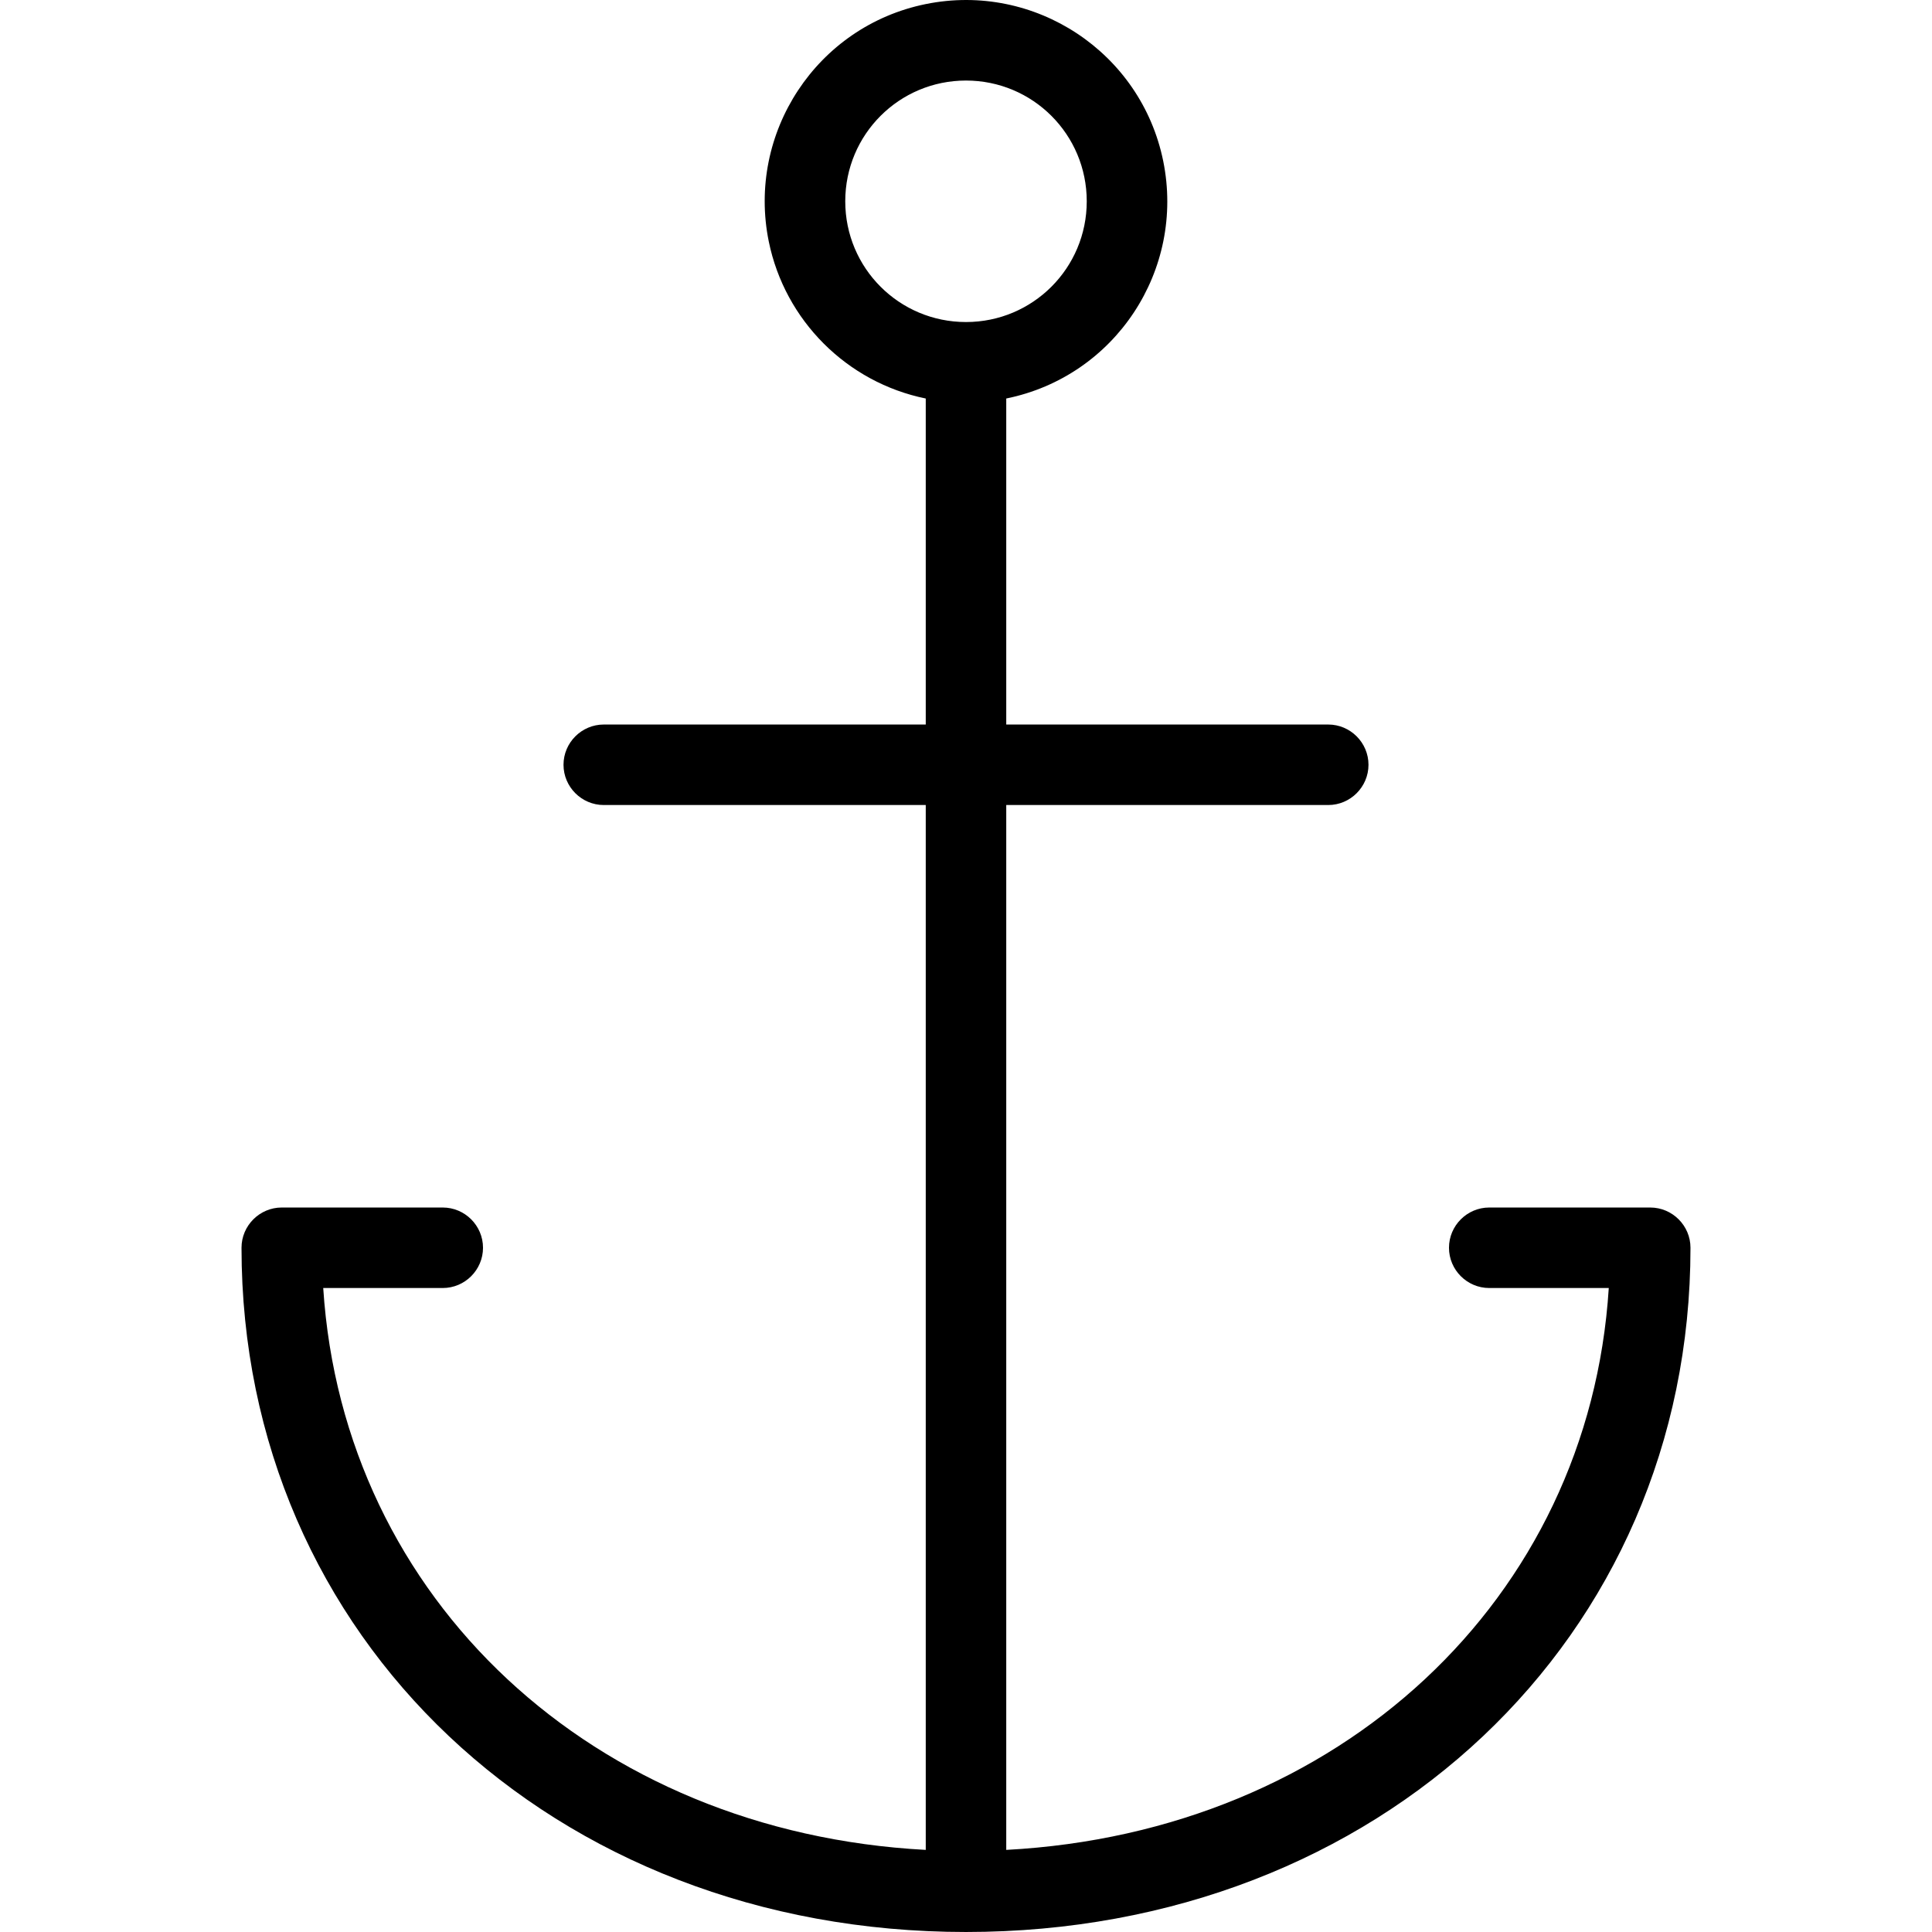 <?xml version="1.0" encoding="iso-8859-1"?>
<!-- Uploaded to: SVG Repo, www.svgrepo.com, Generator: SVG Repo Mixer Tools -->
<svg fill="#000000" height="800px" width="800px" version="1.1" id="Layer_1" xmlns="http://www.w3.org/2000/svg" xmlns:xlink="http://www.w3.org/1999/xlink" 
	 viewBox="0 0 512.012 512.012" xml:space="preserve">
<g>
	<g>
		<path d="M437.339,320.012h-42.667c-5.867,0-10.667,4.8-10.667,10.667c0,5.867,4.8,10.667,10.667,10.667h31.68
			c-5.227,82.56-71.467,144.213-159.68,148.907V213.345h85.333c5.867,0,10.667-4.8,10.667-10.667c0-5.867-4.8-10.667-10.667-10.667
			h-85.333v-86.4c28.907-5.867,47.467-34.027,41.6-62.933c-5.867-28.8-34.027-47.467-62.933-41.6
			c-28.907,5.867-47.467,34.133-41.6,62.933c4.267,20.907,20.693,37.333,41.6,41.6v86.4h-85.333c-5.867,0-10.667,4.8-10.667,10.667
			c0,5.867,4.8,10.667,10.667,10.667h85.333v276.907c-88.107-4.693-154.347-66.347-159.68-148.907h31.68
			c5.867,0,10.667-4.8,10.667-10.667c0-5.867-4.8-10.667-10.667-10.667H74.672c-5.867,0-10.667,4.8-10.667,10.667
			c0,103.36,82.56,181.333,192,181.333s192-77.973,192-181.333C448.006,324.811,443.206,320.012,437.339,320.012z M224.006,53.345
			c0-17.707,14.293-32,32-32s32,14.293,32,32s-14.293,32-32,32S224.006,71.051,224.006,53.345z"/>
	</g>
</g>
</svg>